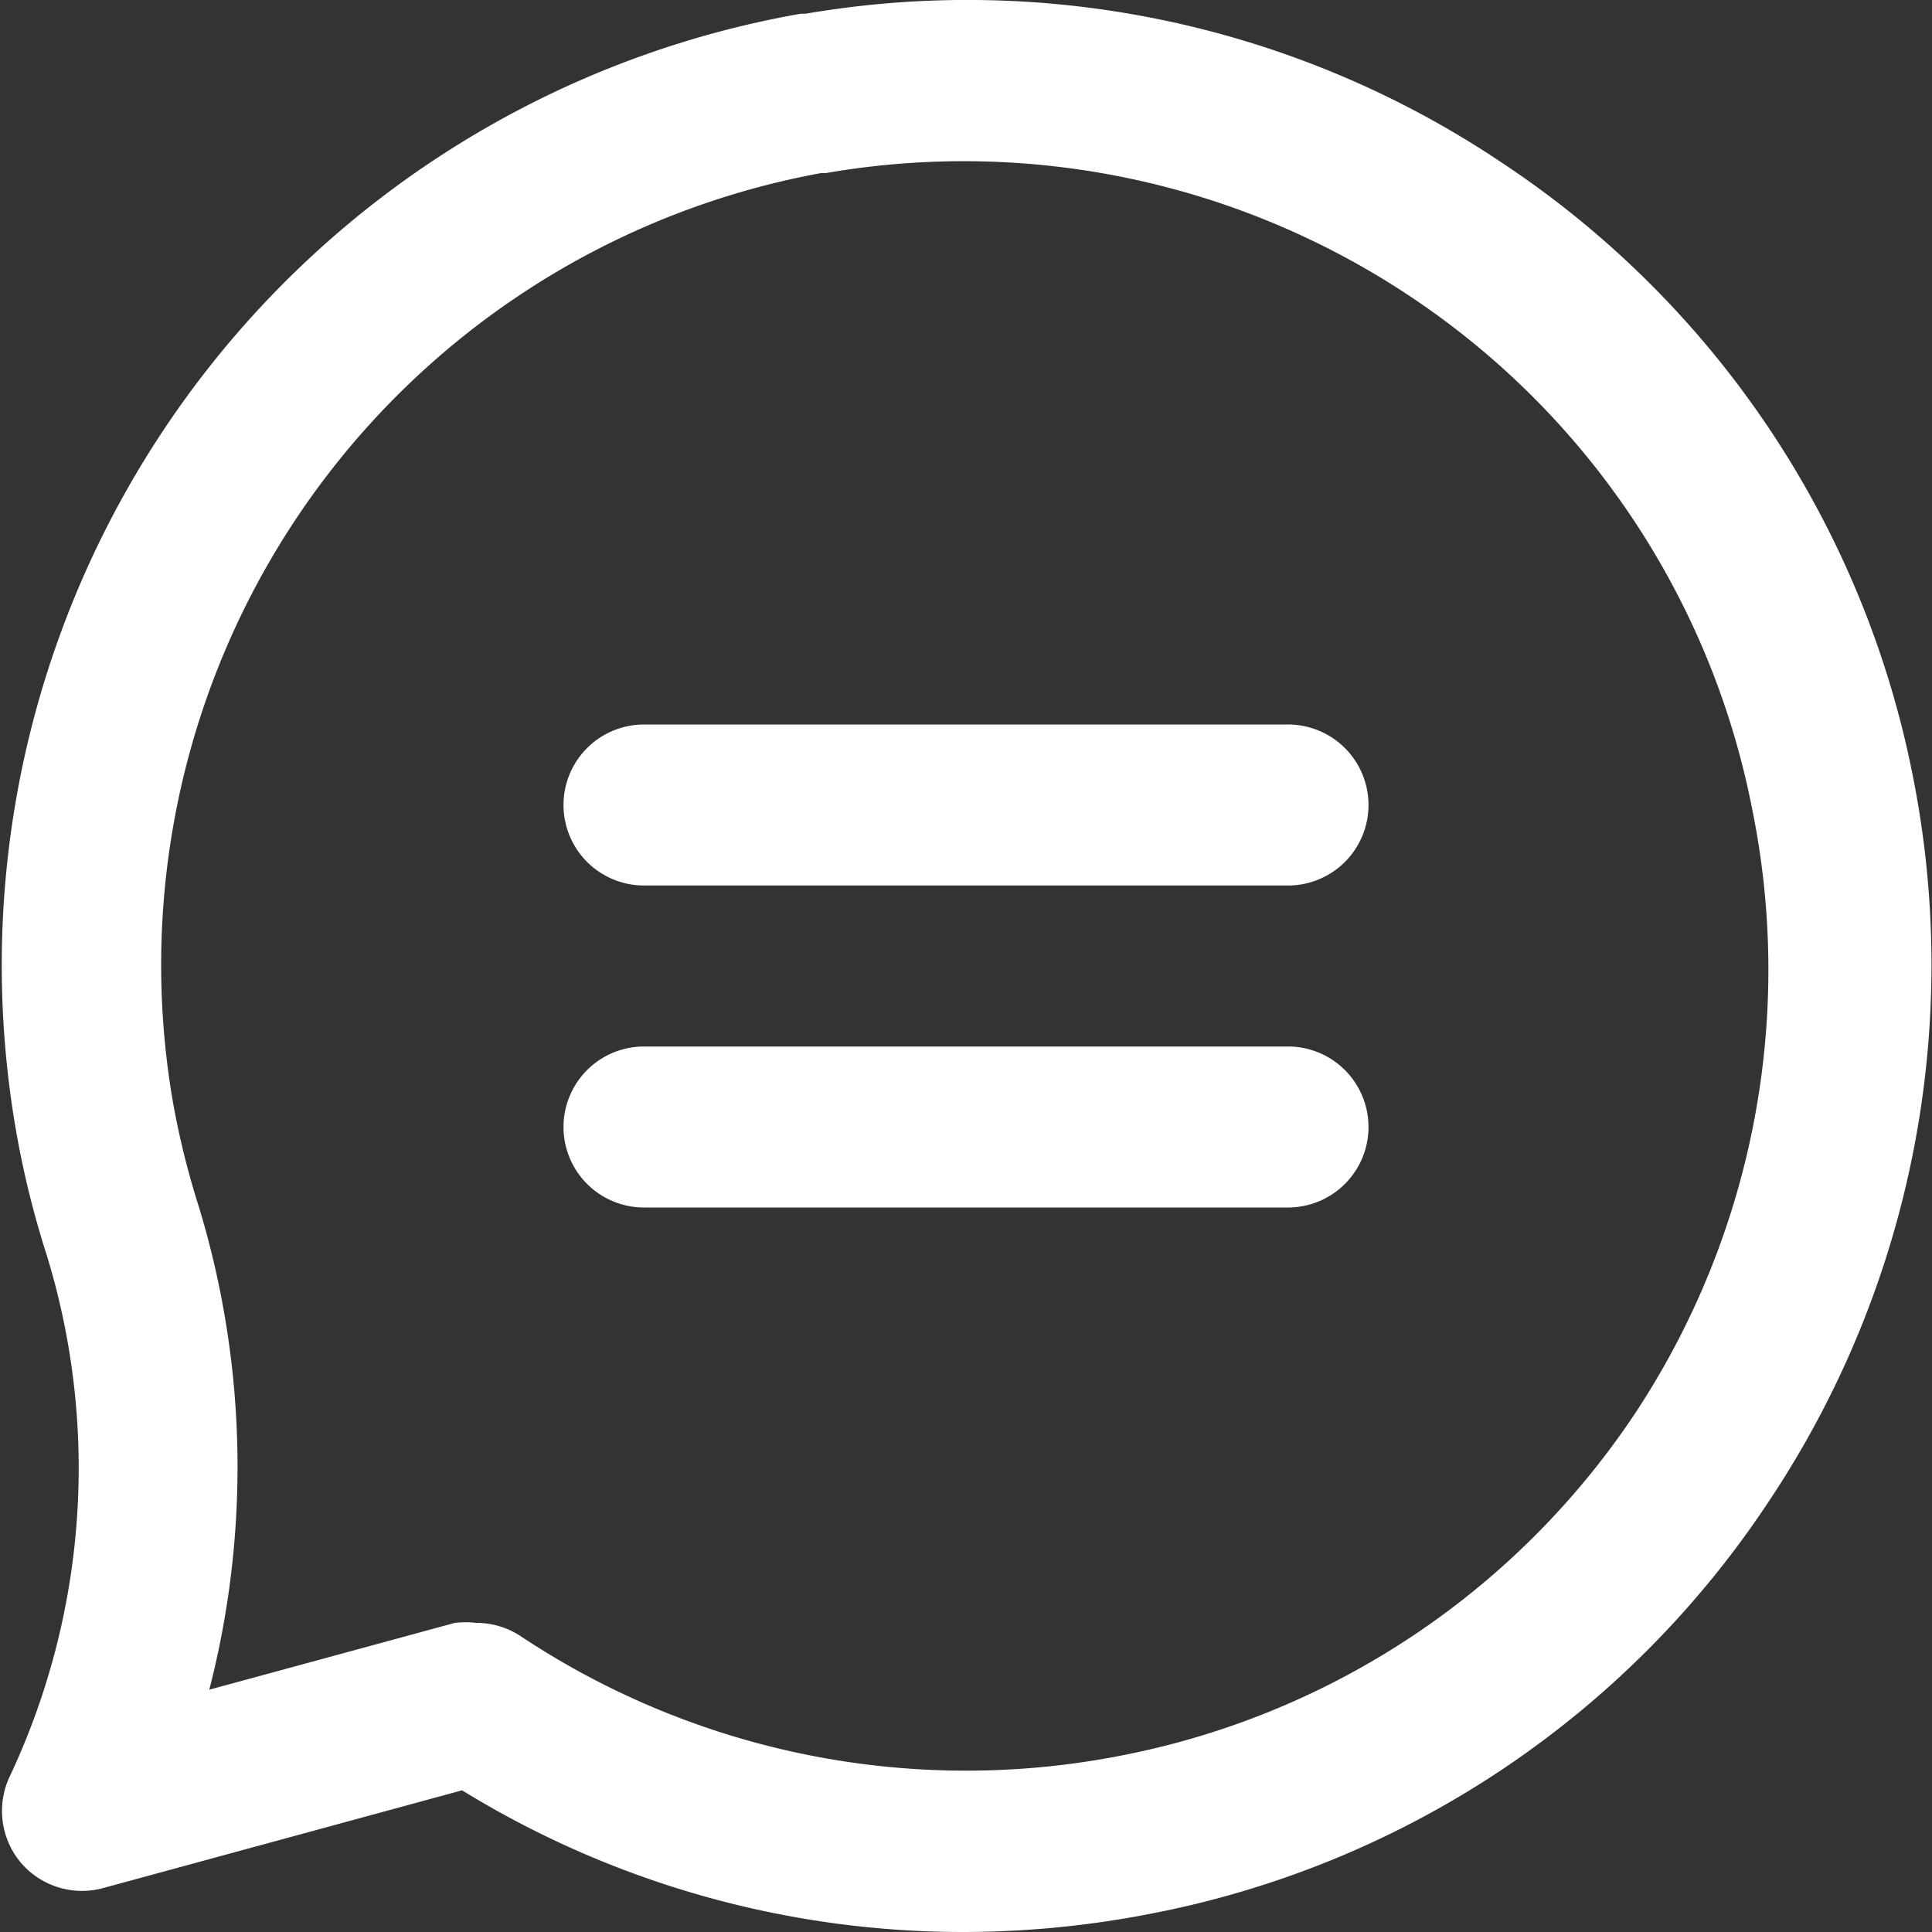 <svg id="Layer_1" data-name="Layer 1" xmlns="http://www.w3.org/2000/svg" viewBox="0 0 24 24"><rect x="0" y="0" width="24" height="24" fill="#333333" stroke="none"/><defs><style>.cls-1{fill:#fff;}</style></defs><path class="cls-1" d="M454.56-89.69a11.89,11.89,0,0,0-5.12-7.62,11.91,11.91,0,0,0-8.63-1.84h-.06A12,12,0,0,0,431-85.27a11.54,11.54,0,0,0,.38,1.54,9,9,0,0,1-.46,6.48,1,1,0,0,0,.14,1.07,1,1,0,0,0,1,.32l4.48-1.22a11.88,11.88,0,0,0,6.22,1.76,12.21,12.21,0,0,0,2.4-.24,11.89,11.89,0,0,0,7.62-5.12A12,12,0,0,0,454.56-89.69Zm-3.43,7.9a9.94,9.94,0,0,1-6.36,4.27A10,10,0,0,1,437.26-79a1,1,0,0,0-.55-.16,1.09,1.09,0,0,0-.26,0l-3.05.83a11.1,11.1,0,0,0-.13-6,10.12,10.12,0,0,1-.32-1.29A10,10,0,0,1,441-97.17h.06a10,10,0,0,1,7.24,1.52,9.93,9.93,0,0,1,4.26,6.35A10,10,0,0,1,451.13-81.79Z" transform="translate(-430.8 99.32)"/><path class="cls-1" d="M446.8-90.32h-8a1,1,0,0,0-1,1,1,1,0,0,0,1,1h8a1,1,0,0,0,1-1A1,1,0,0,0,446.8-90.32Z" transform="translate(-430.8 99.32)"/><path class="cls-1" d="M446.8-86.32h-8a1,1,0,0,0-1,1,1,1,0,0,0,1,1h8a1,1,0,0,0,1-1A1,1,0,0,0,446.8-86.32Z" transform="translate(-430.8 99.32)"/></svg>